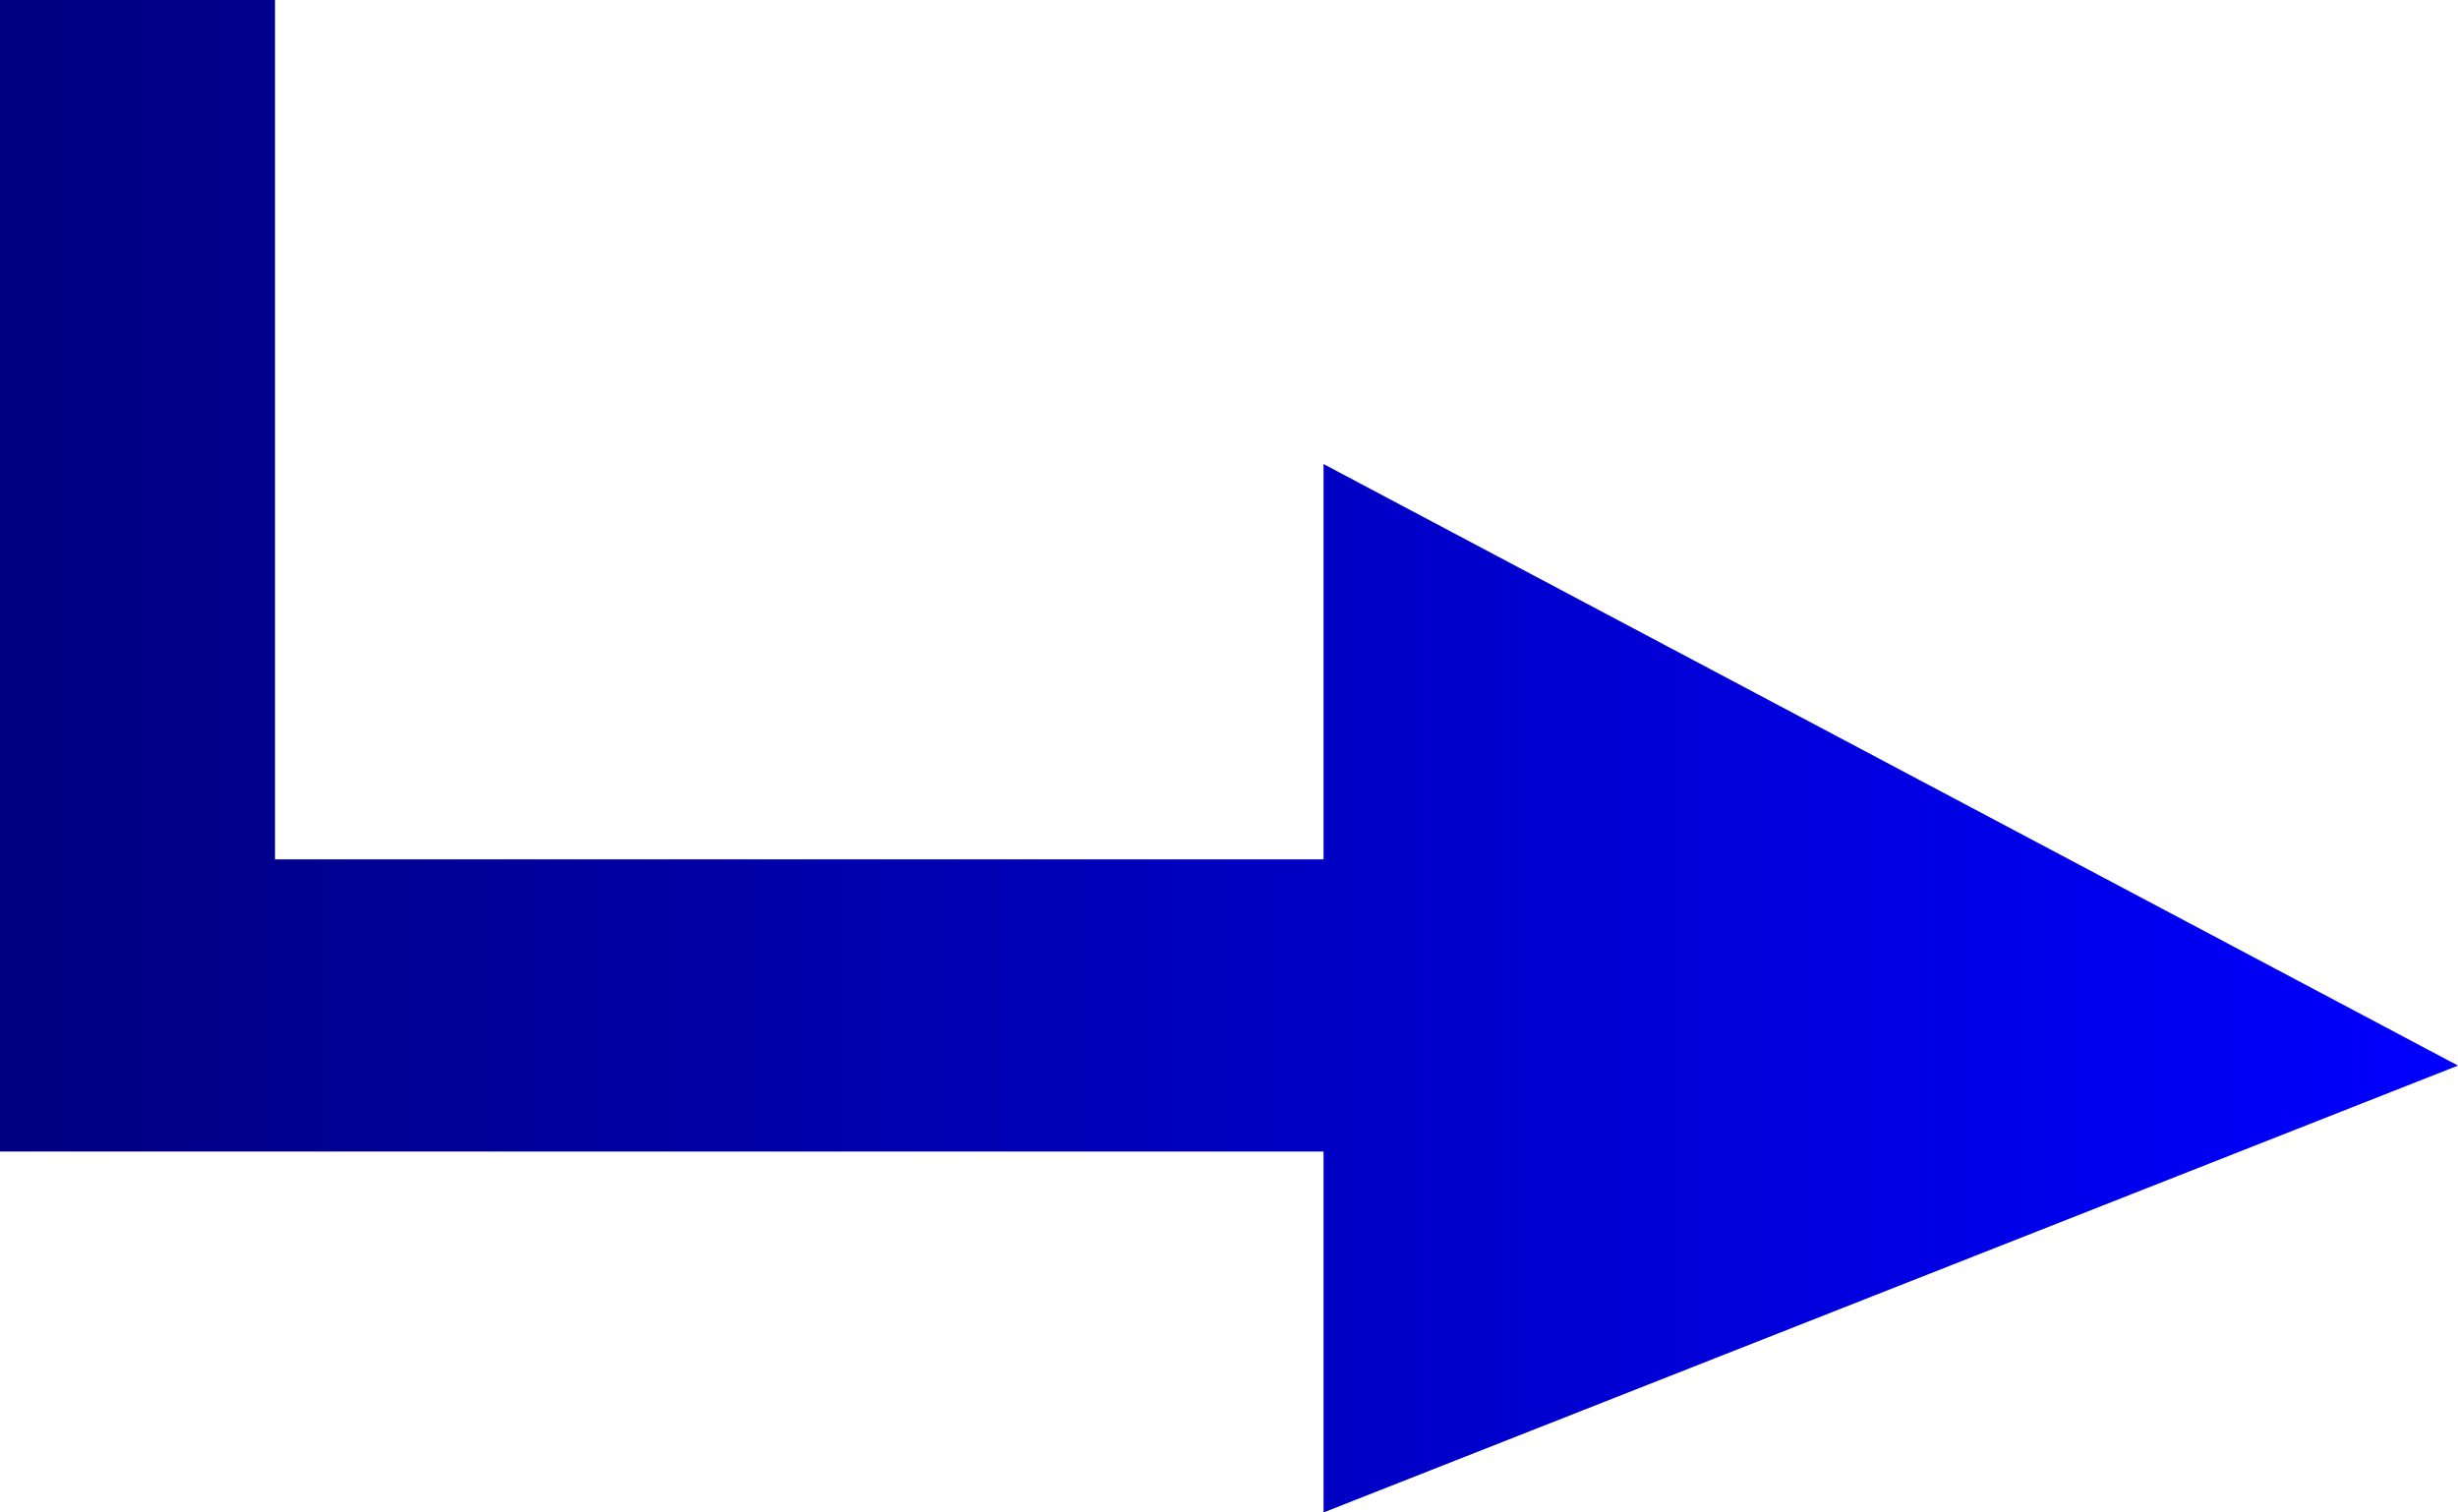 <svg xmlns="http://www.w3.org/2000/svg" xmlns:xlink="http://www.w3.org/1999/xlink" width="143" height="88">
  <defs>
    <linearGradient x1="26" y1="95" x2="169" y2="95" id="a" xlink:href="#b" gradientUnits="userSpaceOnUse" gradientTransform="translate(-26,-51)"/>
    <linearGradient id="b">
      <stop stop-color="#000080" offset="0"/>
      <stop stop-color="#0000ff" offset="1"/>
    </linearGradient>
  </defs>
  <path d="m0,0v67h77v21l66,-26l-66,-35v23h-61v-67" fill="url(#a)"/>
</svg>
